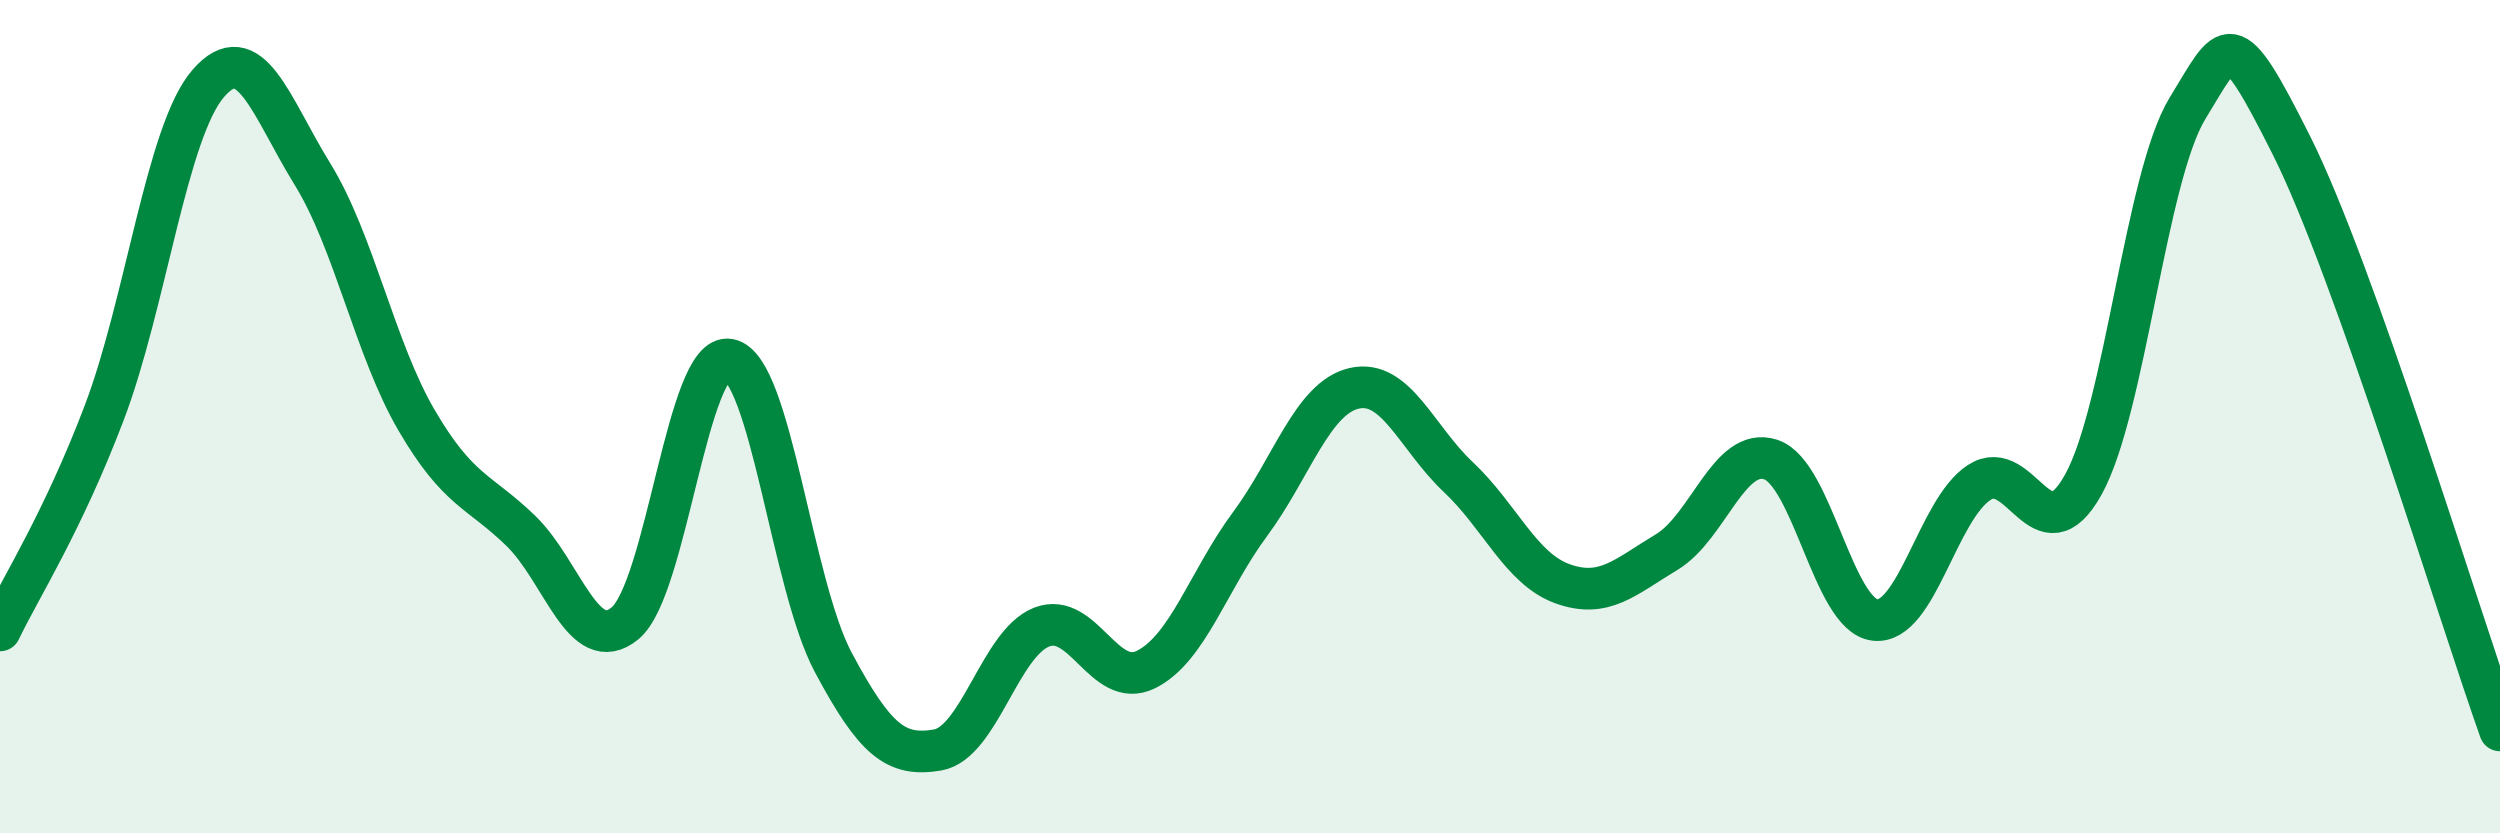 
    <svg width="60" height="20" viewBox="0 0 60 20" xmlns="http://www.w3.org/2000/svg">
      <path
        d="M 0,15.13 C 0.5,14.09 1.5,12.54 2.5,9.91 C 3.5,7.28 4,3.15 5,2 C 6,0.85 6.5,2.56 7.5,4.18 C 8.5,5.8 9,8.38 10,10.09 C 11,11.8 11.5,11.77 12.5,12.74 C 13.5,13.71 14,15.78 15,14.96 C 16,14.14 16.5,8.44 17.5,8.63 C 18.5,8.82 19,14.03 20,15.9 C 21,17.77 21.5,18.17 22.5,18 C 23.5,17.83 24,15.44 25,15.05 C 26,14.66 26.5,16.56 27.5,16.07 C 28.5,15.58 29,13.93 30,12.58 C 31,11.23 31.5,9.55 32.5,9.32 C 33.5,9.09 34,10.51 35,11.45 C 36,12.39 36.5,13.65 37.5,14.01 C 38.5,14.37 39,13.85 40,13.25 C 41,12.65 41.5,10.7 42.5,11.03 C 43.5,11.36 44,14.77 45,14.88 C 46,14.99 46.5,12.23 47.5,11.58 C 48.5,10.93 49,13.43 50,11.63 C 51,9.83 51.5,4.23 52.5,2.6 C 53.5,0.97 53.5,0.51 55,3.5 C 56.5,6.49 59,14.72 60,17.53L60 20L0 20Z"
        fill="#008740"
        opacity="0.1"
        stroke-linecap="round"
        stroke-linejoin="round"
      />
      <path
        d="M 0,15.13 C 0.5,14.09 1.5,12.54 2.5,9.91 C 3.5,7.28 4,3.15 5,2 C 6,0.85 6.5,2.56 7.5,4.18 C 8.5,5.8 9,8.38 10,10.09 C 11,11.8 11.5,11.77 12.5,12.74 C 13.5,13.71 14,15.78 15,14.96 C 16,14.14 16.5,8.44 17.5,8.63 C 18.5,8.82 19,14.03 20,15.9 C 21,17.77 21.5,18.17 22.5,18 C 23.5,17.83 24,15.44 25,15.05 C 26,14.66 26.5,16.56 27.5,16.07 C 28.5,15.58 29,13.93 30,12.58 C 31,11.23 31.5,9.55 32.5,9.32 C 33.5,9.09 34,10.51 35,11.45 C 36,12.39 36.5,13.65 37.5,14.01 C 38.5,14.37 39,13.85 40,13.25 C 41,12.65 41.5,10.7 42.5,11.03 C 43.5,11.36 44,14.77 45,14.88 C 46,14.99 46.5,12.23 47.5,11.58 C 48.5,10.93 49,13.43 50,11.63 C 51,9.83 51.5,4.23 52.5,2.6 C 53.5,0.97 53.5,0.51 55,3.5 C 56.5,6.49 59,14.72 60,17.53"
        stroke="#008740"
        stroke-width="1"
        fill="none"
        stroke-linecap="round"
        stroke-linejoin="round"
      />
    </svg>
  
